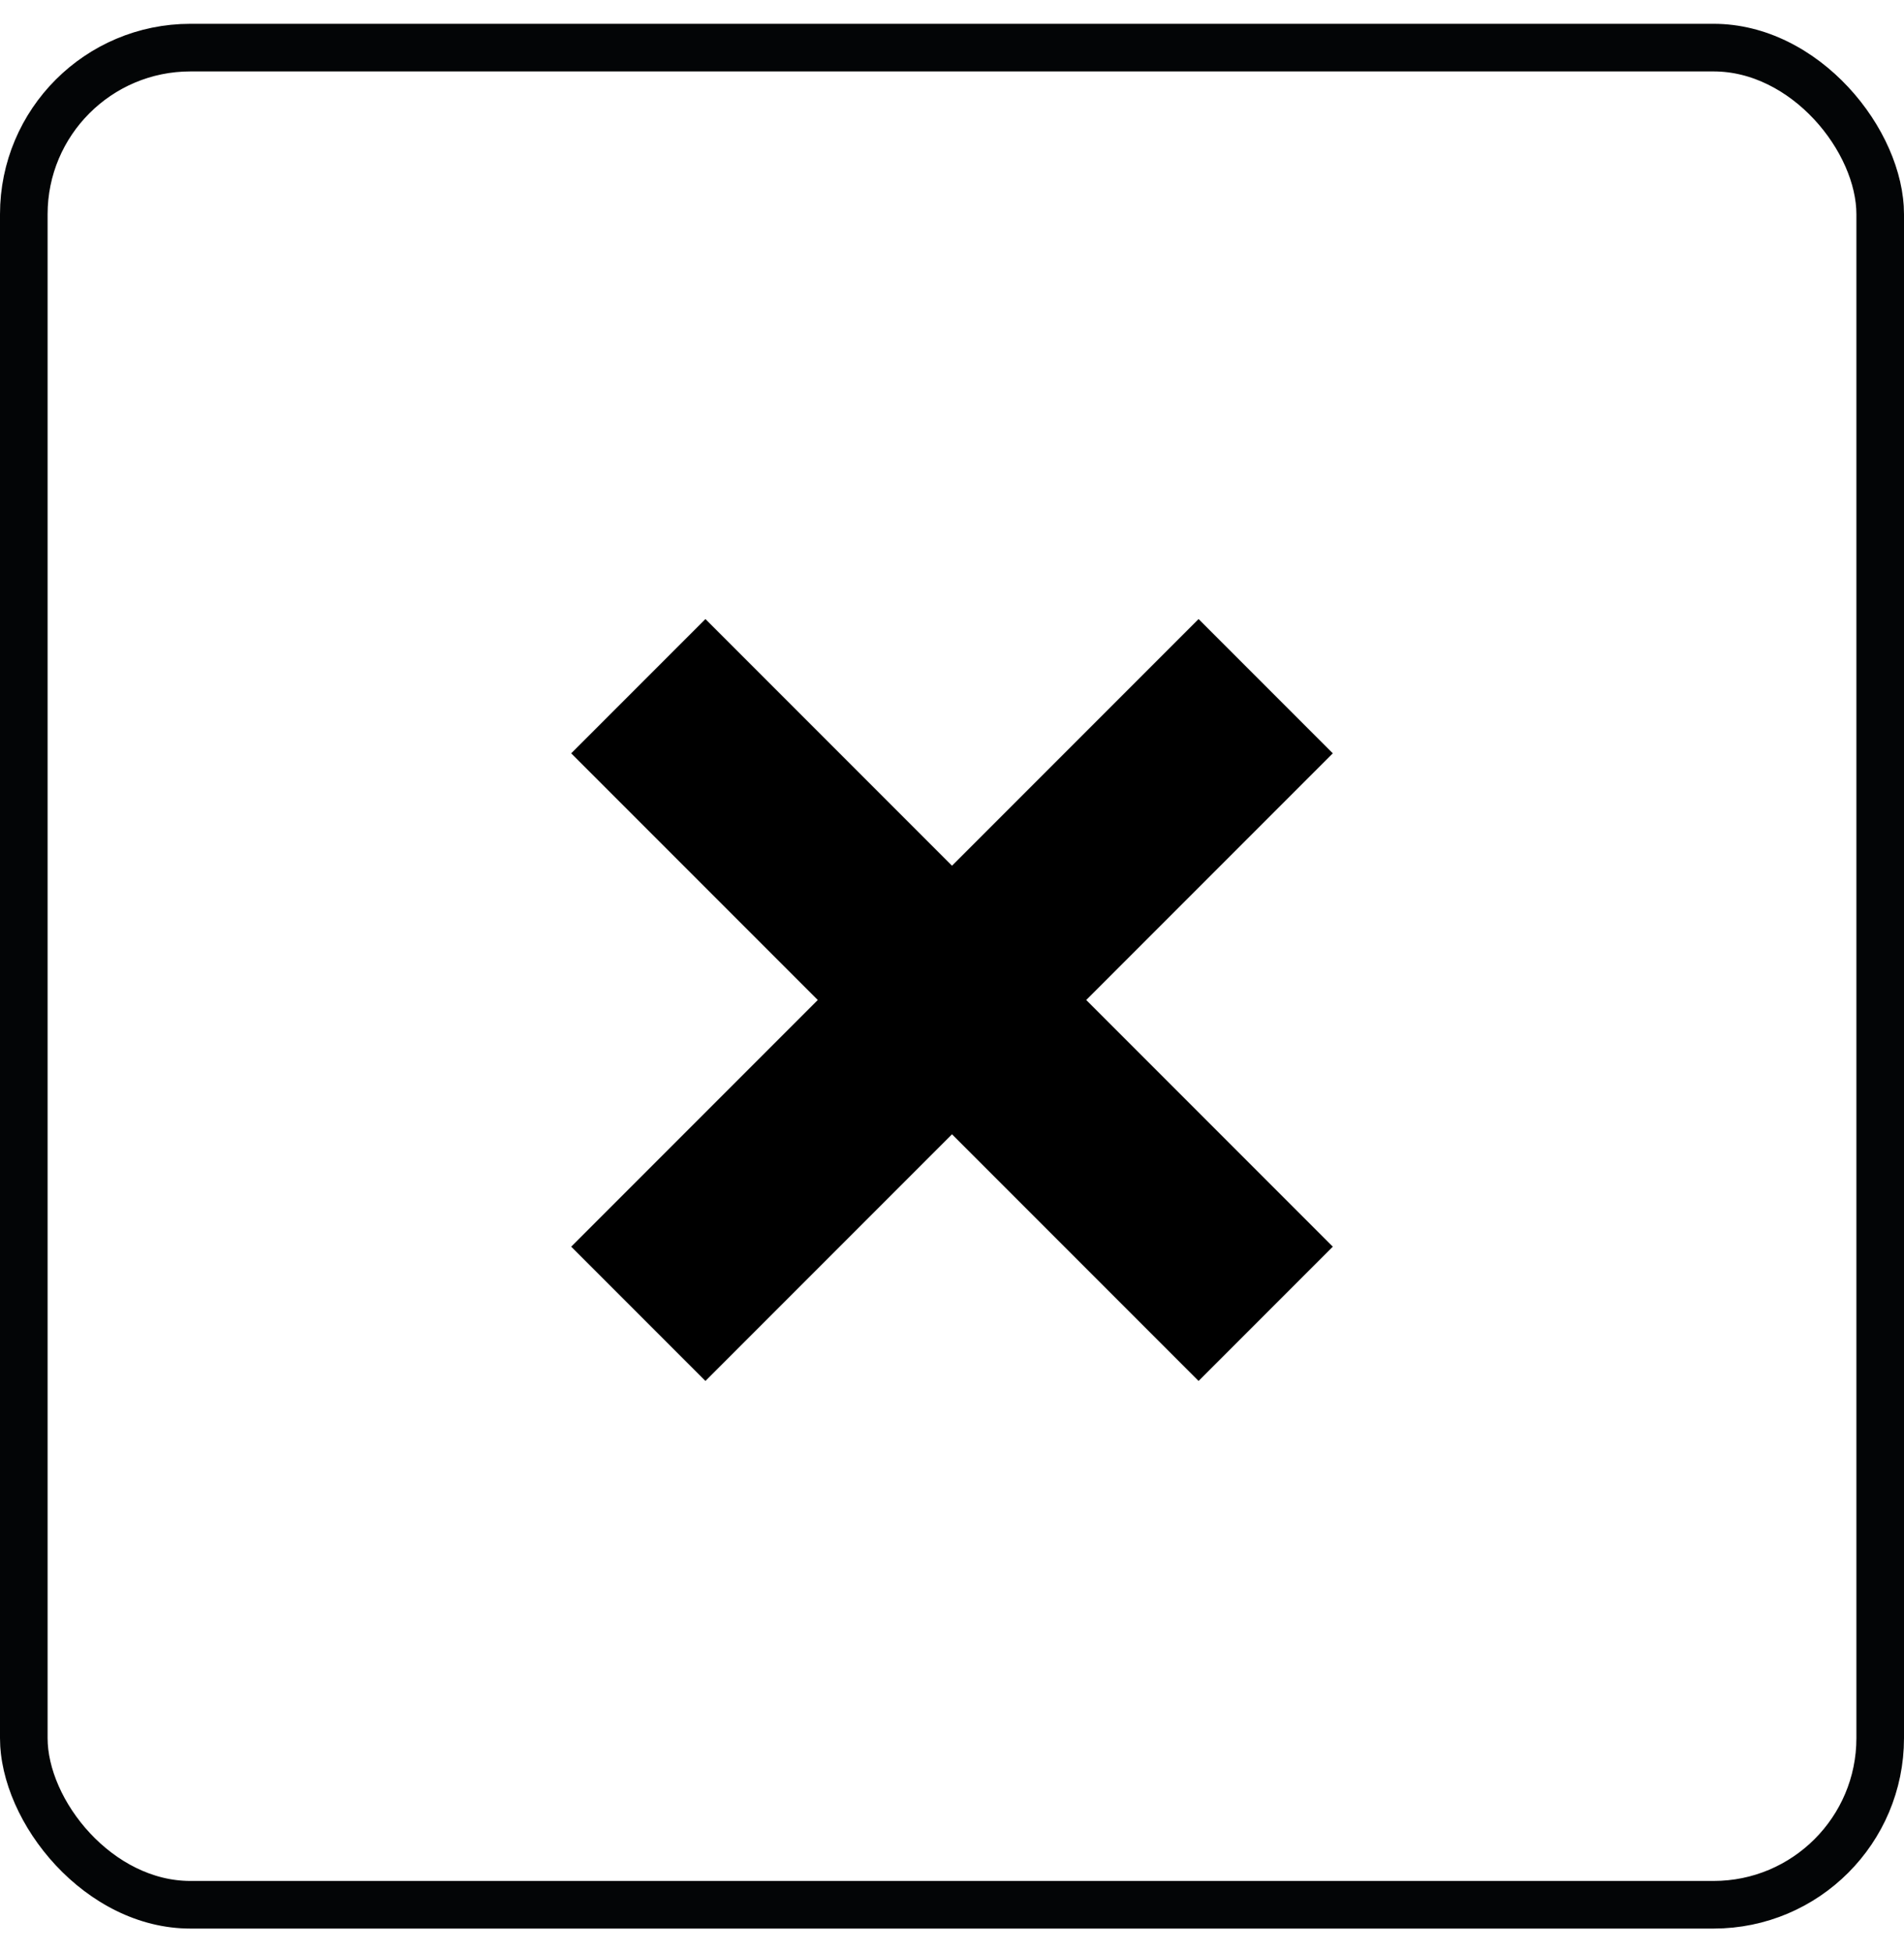 <?xml version="1.0" encoding="UTF-8"?> <svg xmlns="http://www.w3.org/2000/svg" width="40" height="41" viewBox="0 0 40 41" fill="none"><g clip-path="url(#clip0_1806_1038)"><path d="M14.82 29L20 23.82L25.18 29L28 26.18L22.82 21L28 15.82L25.18 13L20 18.18L14.82 13L12 15.82L17.18 21L12 26.18L14.82 29Z" fill="black"></path><rect x="0.5" y="1" width="39" height="39" rx="3.5" stroke="#030506"></rect></g><defs><clipPath id="clip0_1806_1038"><rect y="0.5" width="40" height="40" rx="4" fill="white"></rect></clipPath></defs></svg> 